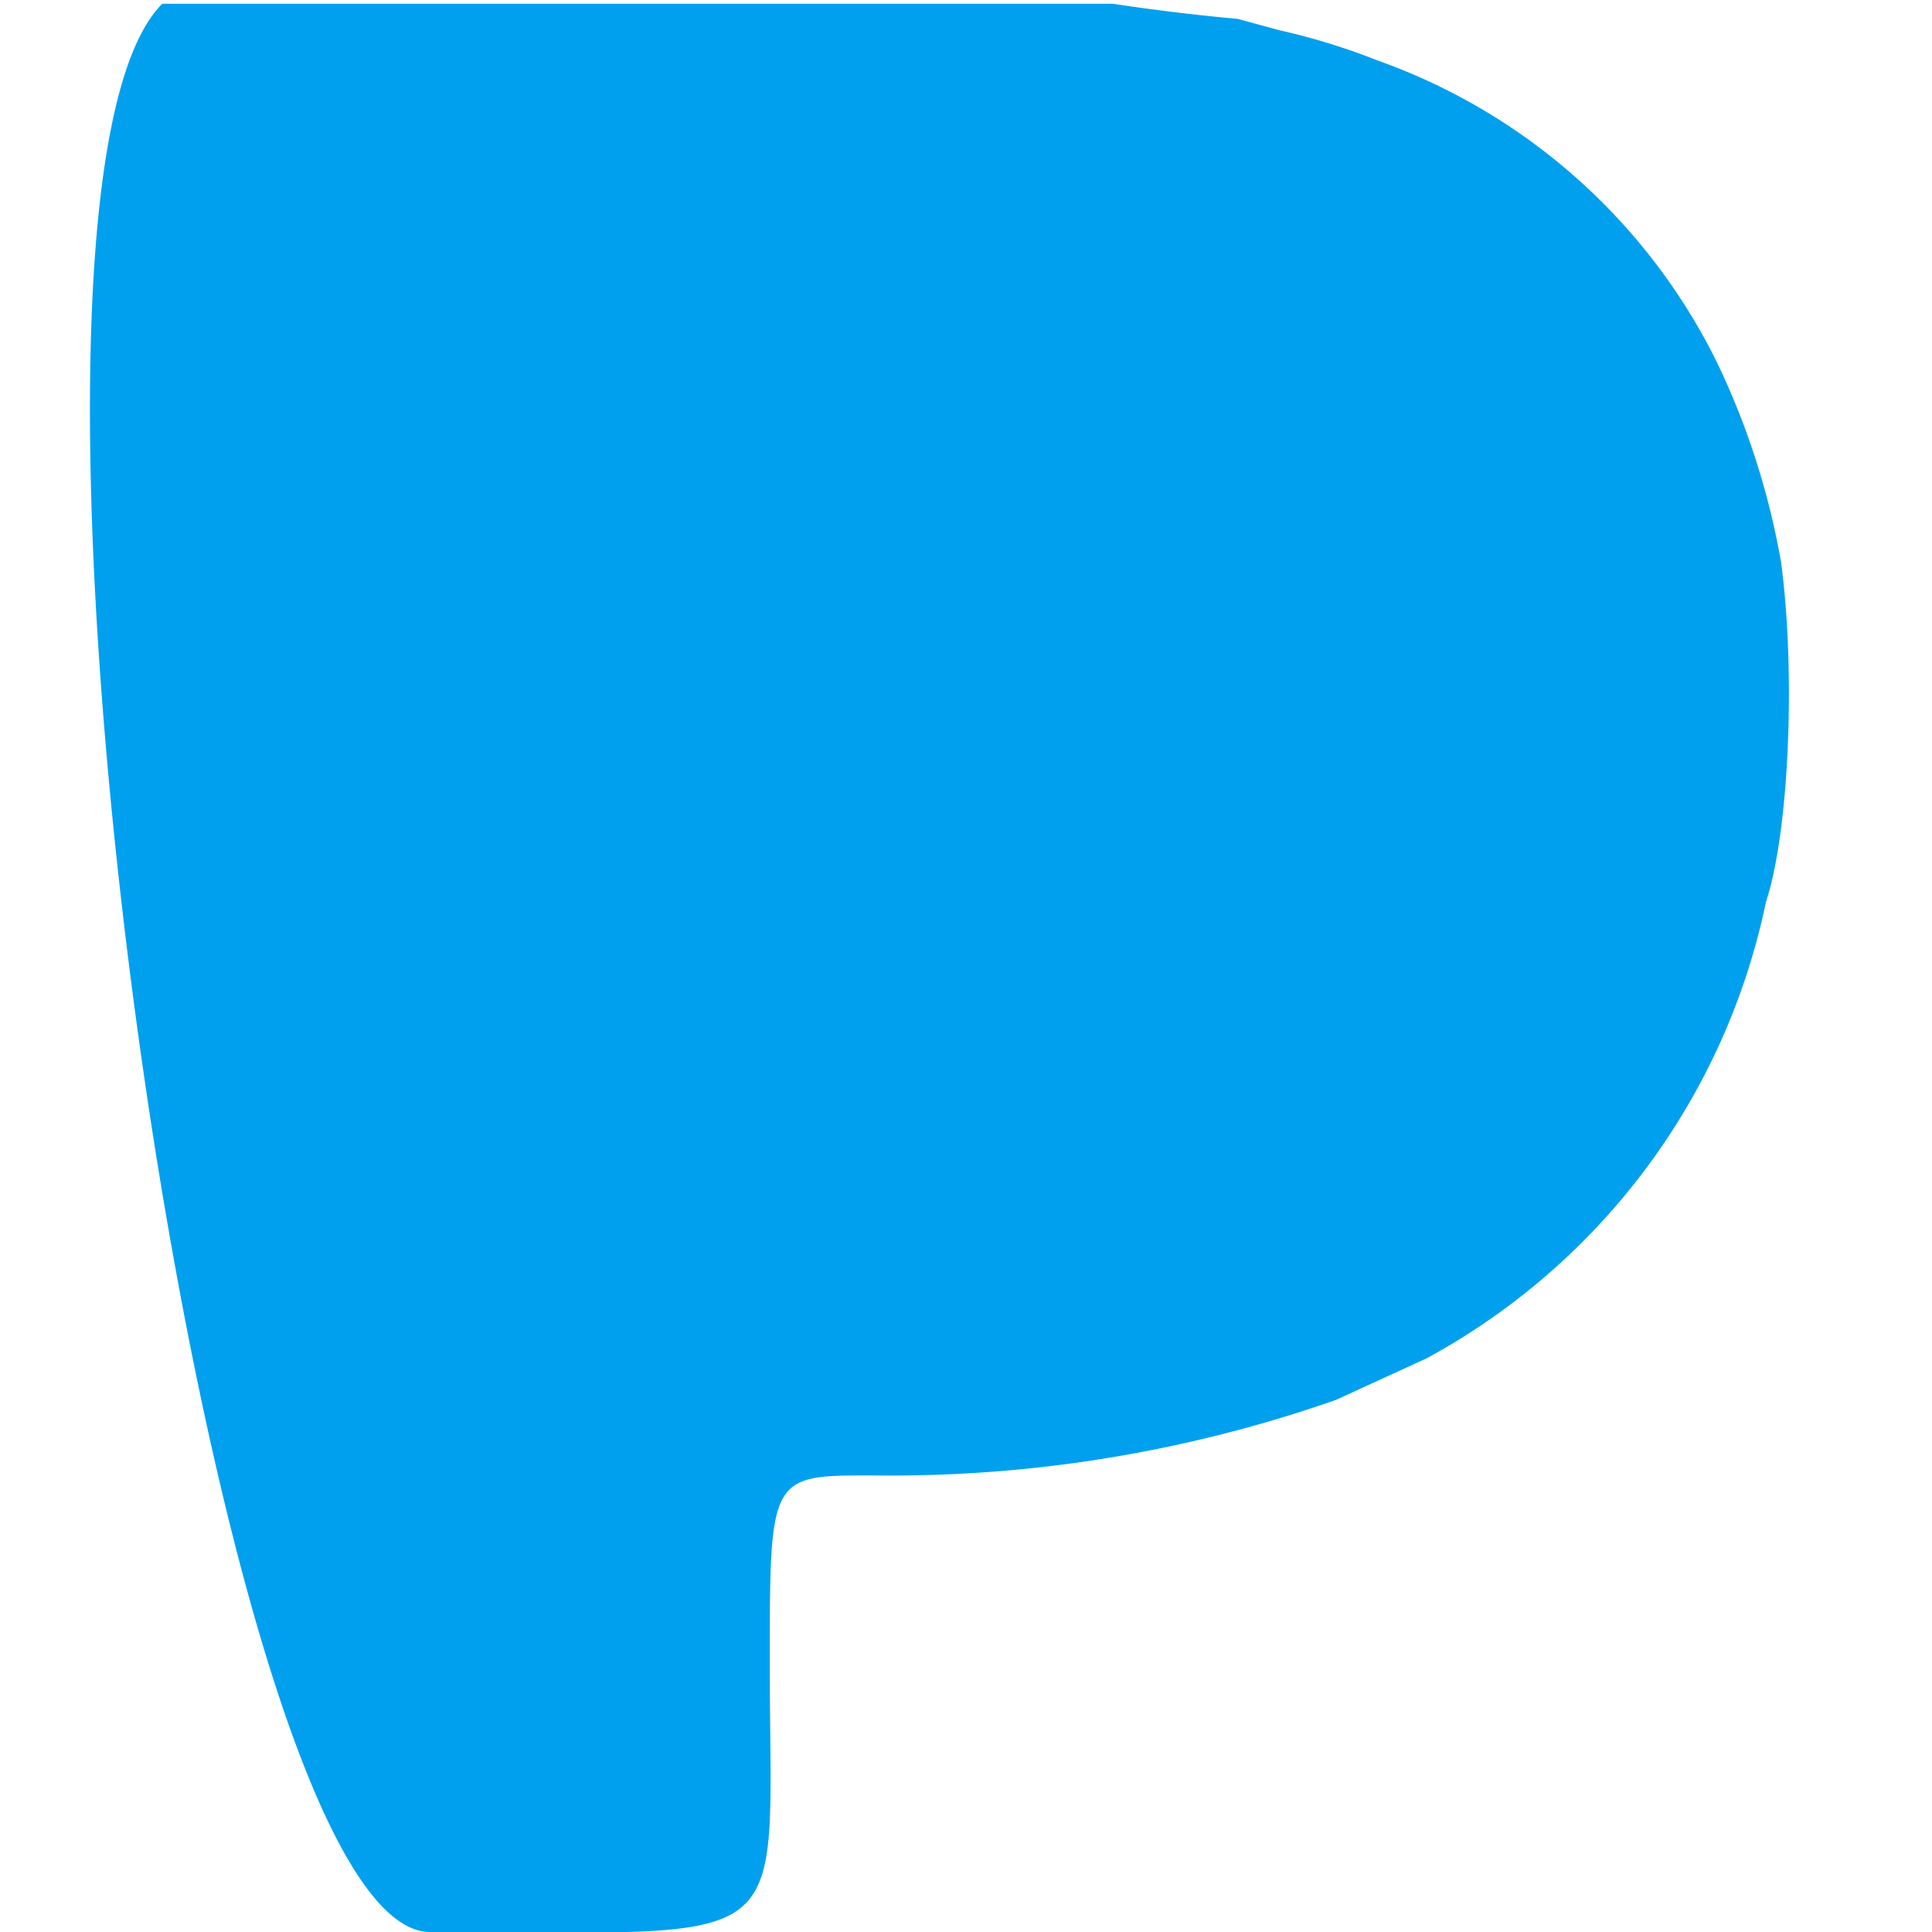 <svg xmlns="http://www.w3.org/2000/svg" width="512" height="512" viewBox="0 0 512 512"><path d="M43 1c-52 52 12 511 71 511 99 0 90 7 90-71 0-50 0-50 27-50a357 357 0 0 0 123-20l24-11a179 179 0 0 0 90-121c6-18 8-60 4-90a203 203 0 0 0-17-53 160 160 0 0 0-90-80 173 173 0 0 0-26-8l-11-3a547 547 0 0 1-33-4H43" stroke="none" fill="#00a0ee" fill-rule="evenodd"></path></svg>